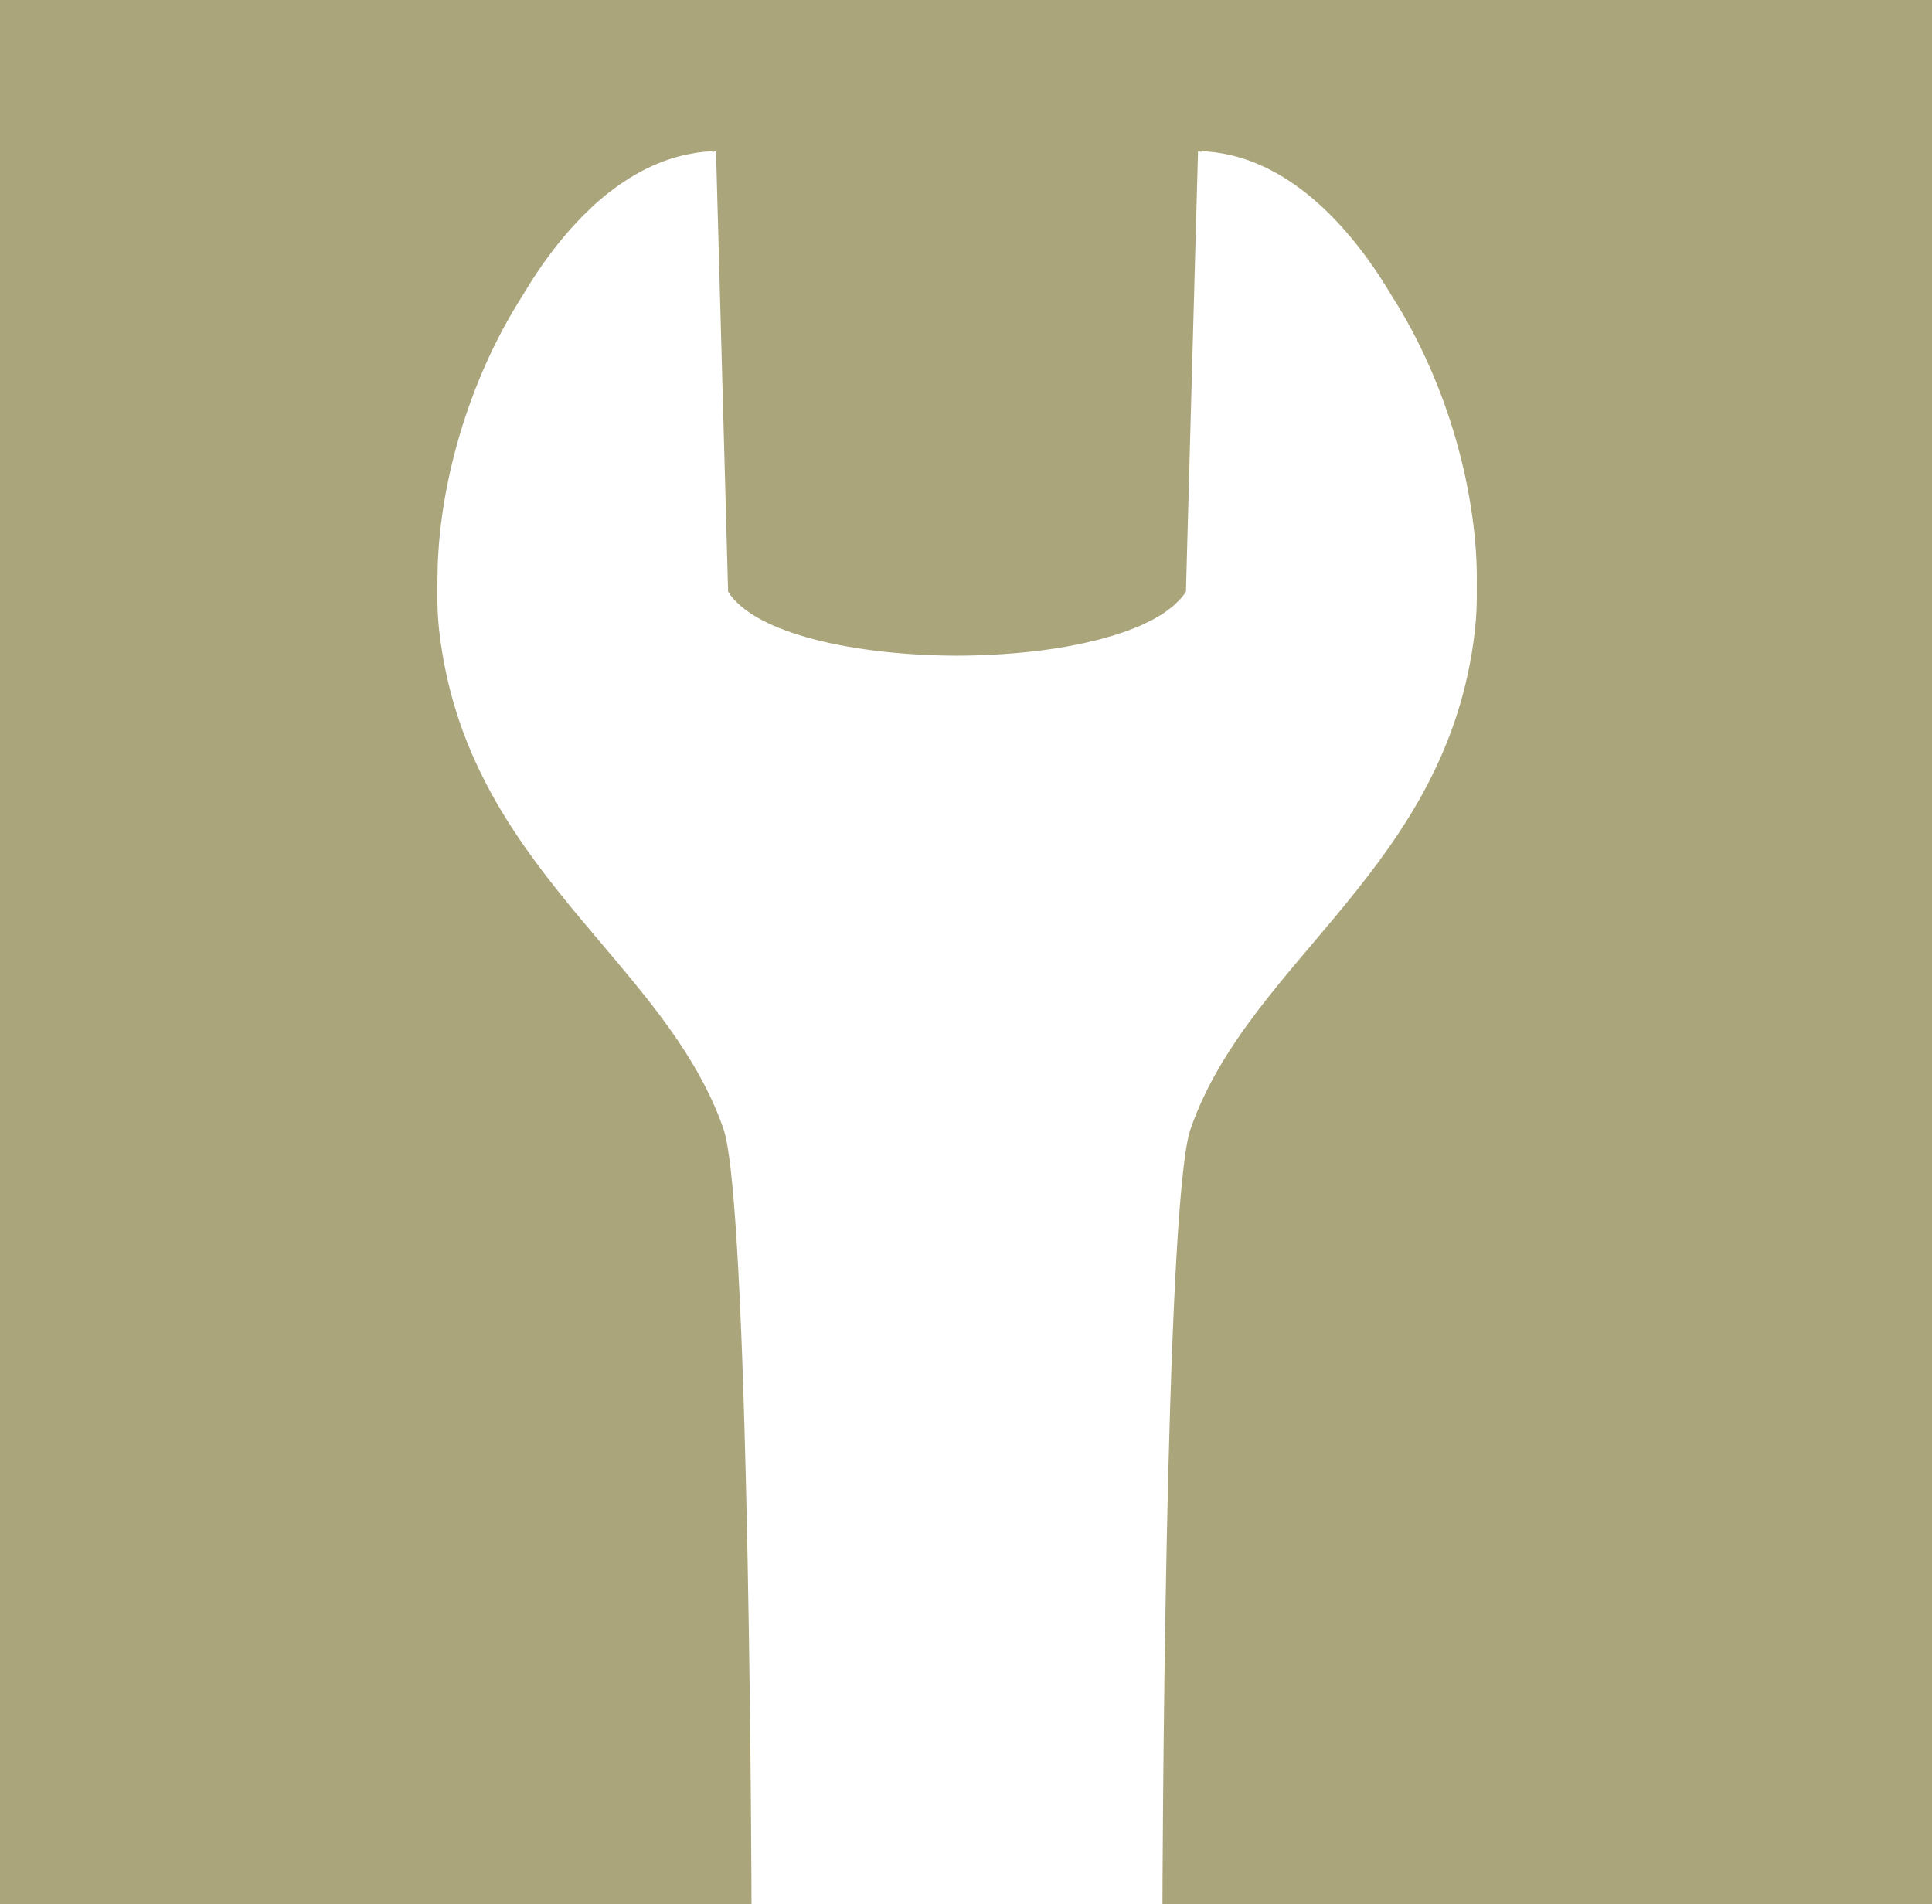 <?xml version="1.0" encoding="UTF-8"?> <svg xmlns="http://www.w3.org/2000/svg" id="Ebene_1" version="1.1" viewBox="0 0 359.57 354.43"><defs><style> .st0 { fill: #aba57c; } .st1 { fill: #fff; } </style></defs><rect class="st0" width="359.57" height="354.43"></rect><path class="st1" d="M273.96,95.75s0,0,0-.01c-.33-2.29-.74-4.6-1.24-6.93,0,0,0-.01,0-.02-.5-2.33-1.09-4.66-1.76-6.99,0,0,0,0,0-.01-2.7-9.35-6.73-18.61-11.96-26.76-8.93-15.09-21.14-26.35-35.34-26.88v.13c-.23-.04-.46-.1-.69-.14l-2.25,81.98c-.31.5-.68.97-1.1,1.44-.13.14-.3.28-.44.42-.31.31-.61.63-.97.93-.22.18-.48.35-.72.53-.32.24-.62.49-.97.72-.32.21-.68.41-1.02.61-.31.18-.6.37-.93.55-.41.22-.87.43-1.31.64-.3.14-.57.29-.88.43-.52.23-1.07.44-1.62.65-.27.1-.52.22-.79.32-.61.23-1.26.43-1.9.64-.24.08-.47.16-.71.24-.69.21-1.42.41-2.15.61-.22.06-.42.12-.64.18-.79.2-1.61.39-2.44.58-.17.04-.33.08-.51.12-.89.19-1.81.37-2.74.54-.12.02-.23.05-.35.07-.99.18-2,.34-3.03.48-.06,0-.12.02-.18.03-1.05.15-2.13.29-3.21.41-.04,0-.07,0-.11.01-4.48.5-9.19.76-13.89.77-18.85-.05-37.59-4.02-42.6-11.91l-2.25-81.98c-.23.04-.46.1-.69.14v-.03s0-.11,0-.11h0s0,0,0,0c-.95.04-1.9.13-2.83.26-.31.04-.61.11-.92.17-.62.11-1.24.22-1.86.37-.36.09-.71.19-1.07.29-.55.16-1.11.32-1.65.51-.37.13-.74.27-1.11.41-.53.2-1.05.42-1.57.65-.37.16-.73.33-1.1.51-.51.25-1.02.52-1.53.8-.35.19-.7.38-1.05.59-.52.31-1.03.64-1.55.98-.32.21-.65.41-.96.63-.6.42-1.19.87-1.78,1.32-.22.17-.44.32-.66.5-.78.62-1.54,1.28-2.3,1.96-.32.29-.63.6-.94.9-.45.42-.89.85-1.33,1.29-.35.36-.69.73-1.04,1.1-.39.41-.78.83-1.16,1.26-.35.4-.7.81-1.05,1.22-.36.43-.72.85-1.07,1.29-.35.43-.69.87-1.04,1.32-.34.44-.68.89-1.01,1.35-.34.46-.68.92-1.01,1.4-.32.46-.64.93-.95,1.4-.33.48-.65.97-.97,1.46-.31.49-.62.99-.92,1.49-.31.49-.62.98-.91,1.49,0,0,0,0,0,0-10.09,15.75-15.7,35.61-15.8,52.26-.08,1.94-.08,3.83,0,5.65,0,.18.01.35.02.53.06,1.29.14,2.56.28,3.77,1.4,12.45,5.33,22.74,10.5,31.8,4.6,8.06,10.18,15.15,15.83,21.93,4.24,5.08,8.52,9.99,12.46,15,3.94,5.01,7.54,10.12,10.42,15.61,1.44,2.74,2.7,5.58,3.72,8.55.99,2.85,1.79,10.51,2.44,20.9.2,3.2.39,6.65.56,10.3.35,7.31.64,15.41.88,23.82.19,6.31.34,12.79.48,19.25.05,2.15.09,4.3.13,6.44.64,33.15.72,63.74.72,63.74h76.48s.34-130.39,5.22-144.45c10.97-31.64,47.97-48.64,52.94-92.89.29-2.56.39-5.31.34-8.17h0c.08-4.25-.22-8.72-.88-13.31Z"></path></svg> 